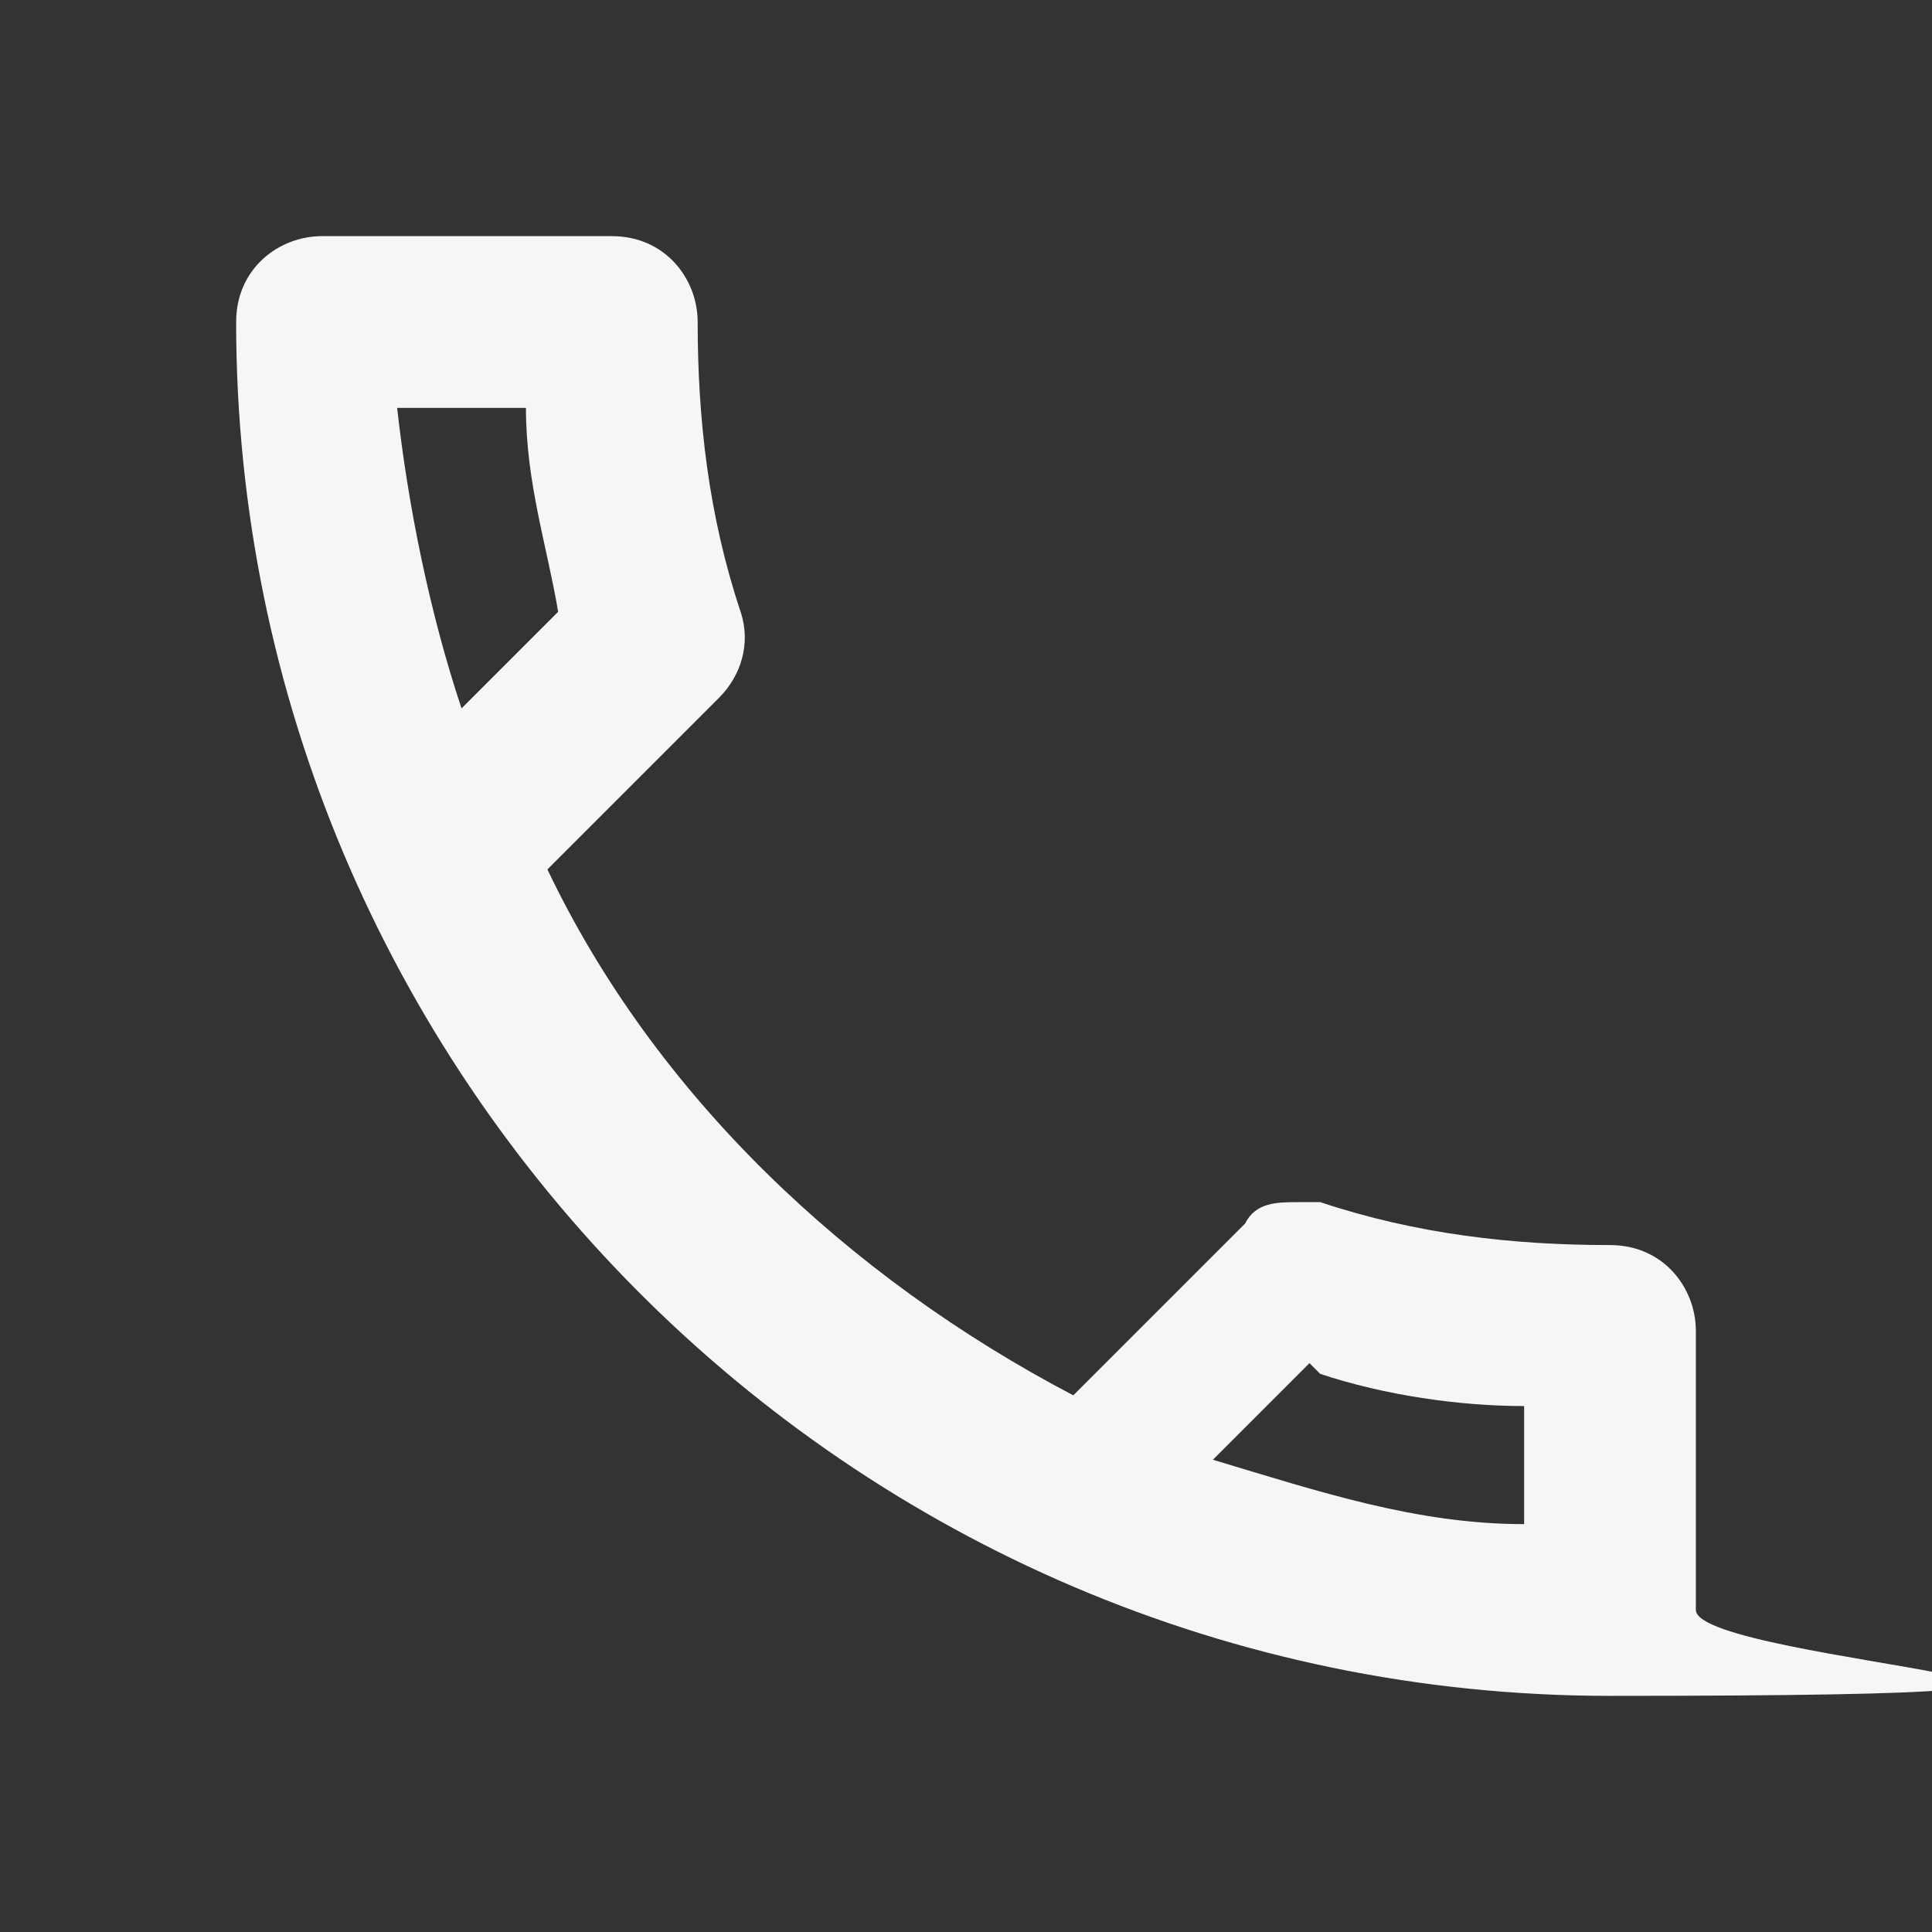 <?xml version="1.0" encoding="UTF-8"?>
<svg id="Layer_1" xmlns="http://www.w3.org/2000/svg" version="1.1" viewBox="0 0 18 18">
  <rect x="0" y="0" width="18" height="18" fill="#333333" stroke="none"/>
  <!-- Generator: Adobe Illustrator 29.8.3, SVG Export Plug-In . SVG Version: 2.1.1 Build 3)  -->
  <defs>
    <style>
      .st0 {
        fill: #f6f6f6;
      }
    </style>
  </defs>
  <path class="st0" d="M4.9,3.8c0,.7.2,1.3.3,1.9l-.9.9c-.3-.9-.5-1.9-.6-2.8h1.1ZM12.3,12.8c.6.2,1.3.3,1.9.3v1.1c-1,0-1.9-.3-2.9-.6l.9-.9ZM5.6,2.2h-2.6c-.4,0-.8.3-.8.8,0,7,5.7,12.8,12.8,12.8s.8-.3.8-.8v-2.6c0-.4-.3-.8-.8-.8-.9,0-1.8-.1-2.7-.4,0,0-.2,0-.2,0-.2,0-.4,0-.5.2l-1.6,1.6c-2.1-1.1-3.9-2.8-4.9-4.9l1.6-1.6c.2-.2.3-.5.2-.8-.3-.9-.4-1.8-.4-2.7,0-.4-.3-.8-.8-.8Z"/>
</svg>